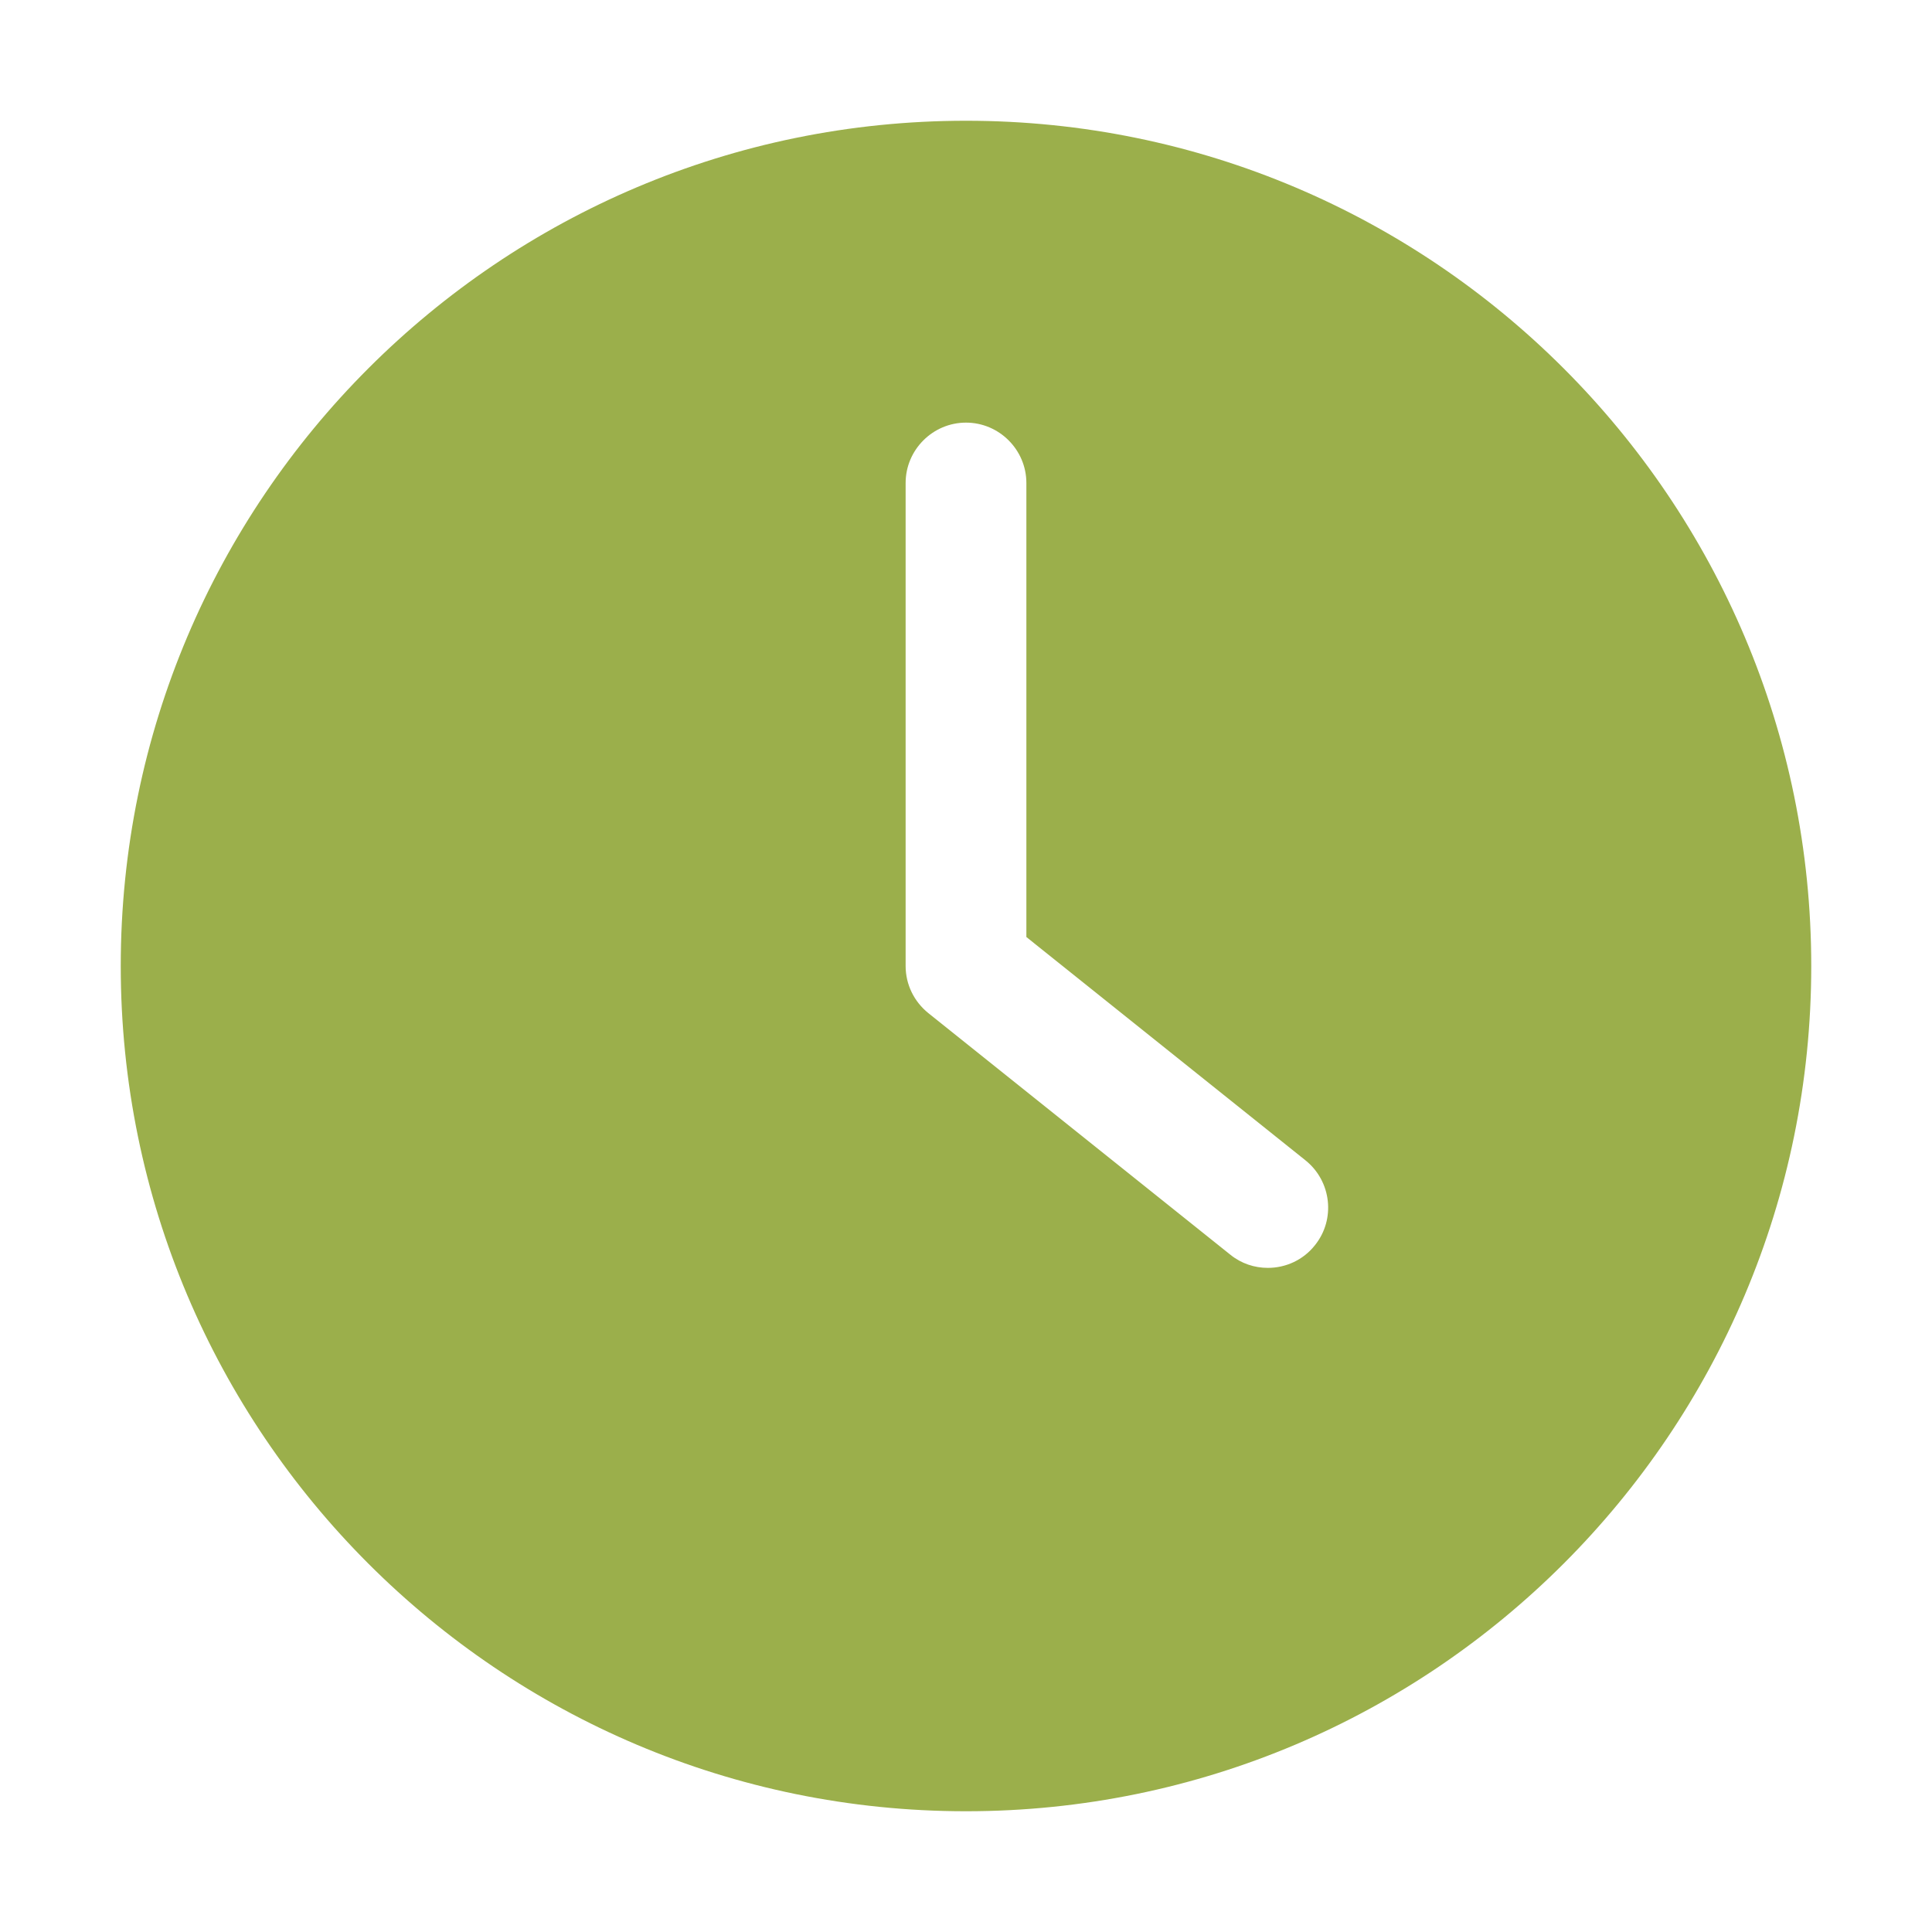 <svg width="16" height="16" viewBox="0 0 16 16" fill="none" xmlns="http://www.w3.org/2000/svg">
<path d="M8 15C11.865 15 15 11.865 15 8C15 4.135 11.865 1 8 1C4.135 1 1 4.135 1 8C1 11.865 4.135 15 8 15ZM7.5 4C7.5 3.725 7.725 3.5 8 3.5C8.275 3.5 8.5 3.725 8.5 4V7.76L10.812 9.61C11.027 9.783 11.062 10.098 10.89 10.312C10.793 10.435 10.648 10.5 10.5 10.5C10.39 10.5 10.28 10.465 10.188 10.39L7.688 8.39C7.57 8.295 7.5 8.153 7.5 8V4H7.5Z" fill="#9BAF4B"/>
</svg>
